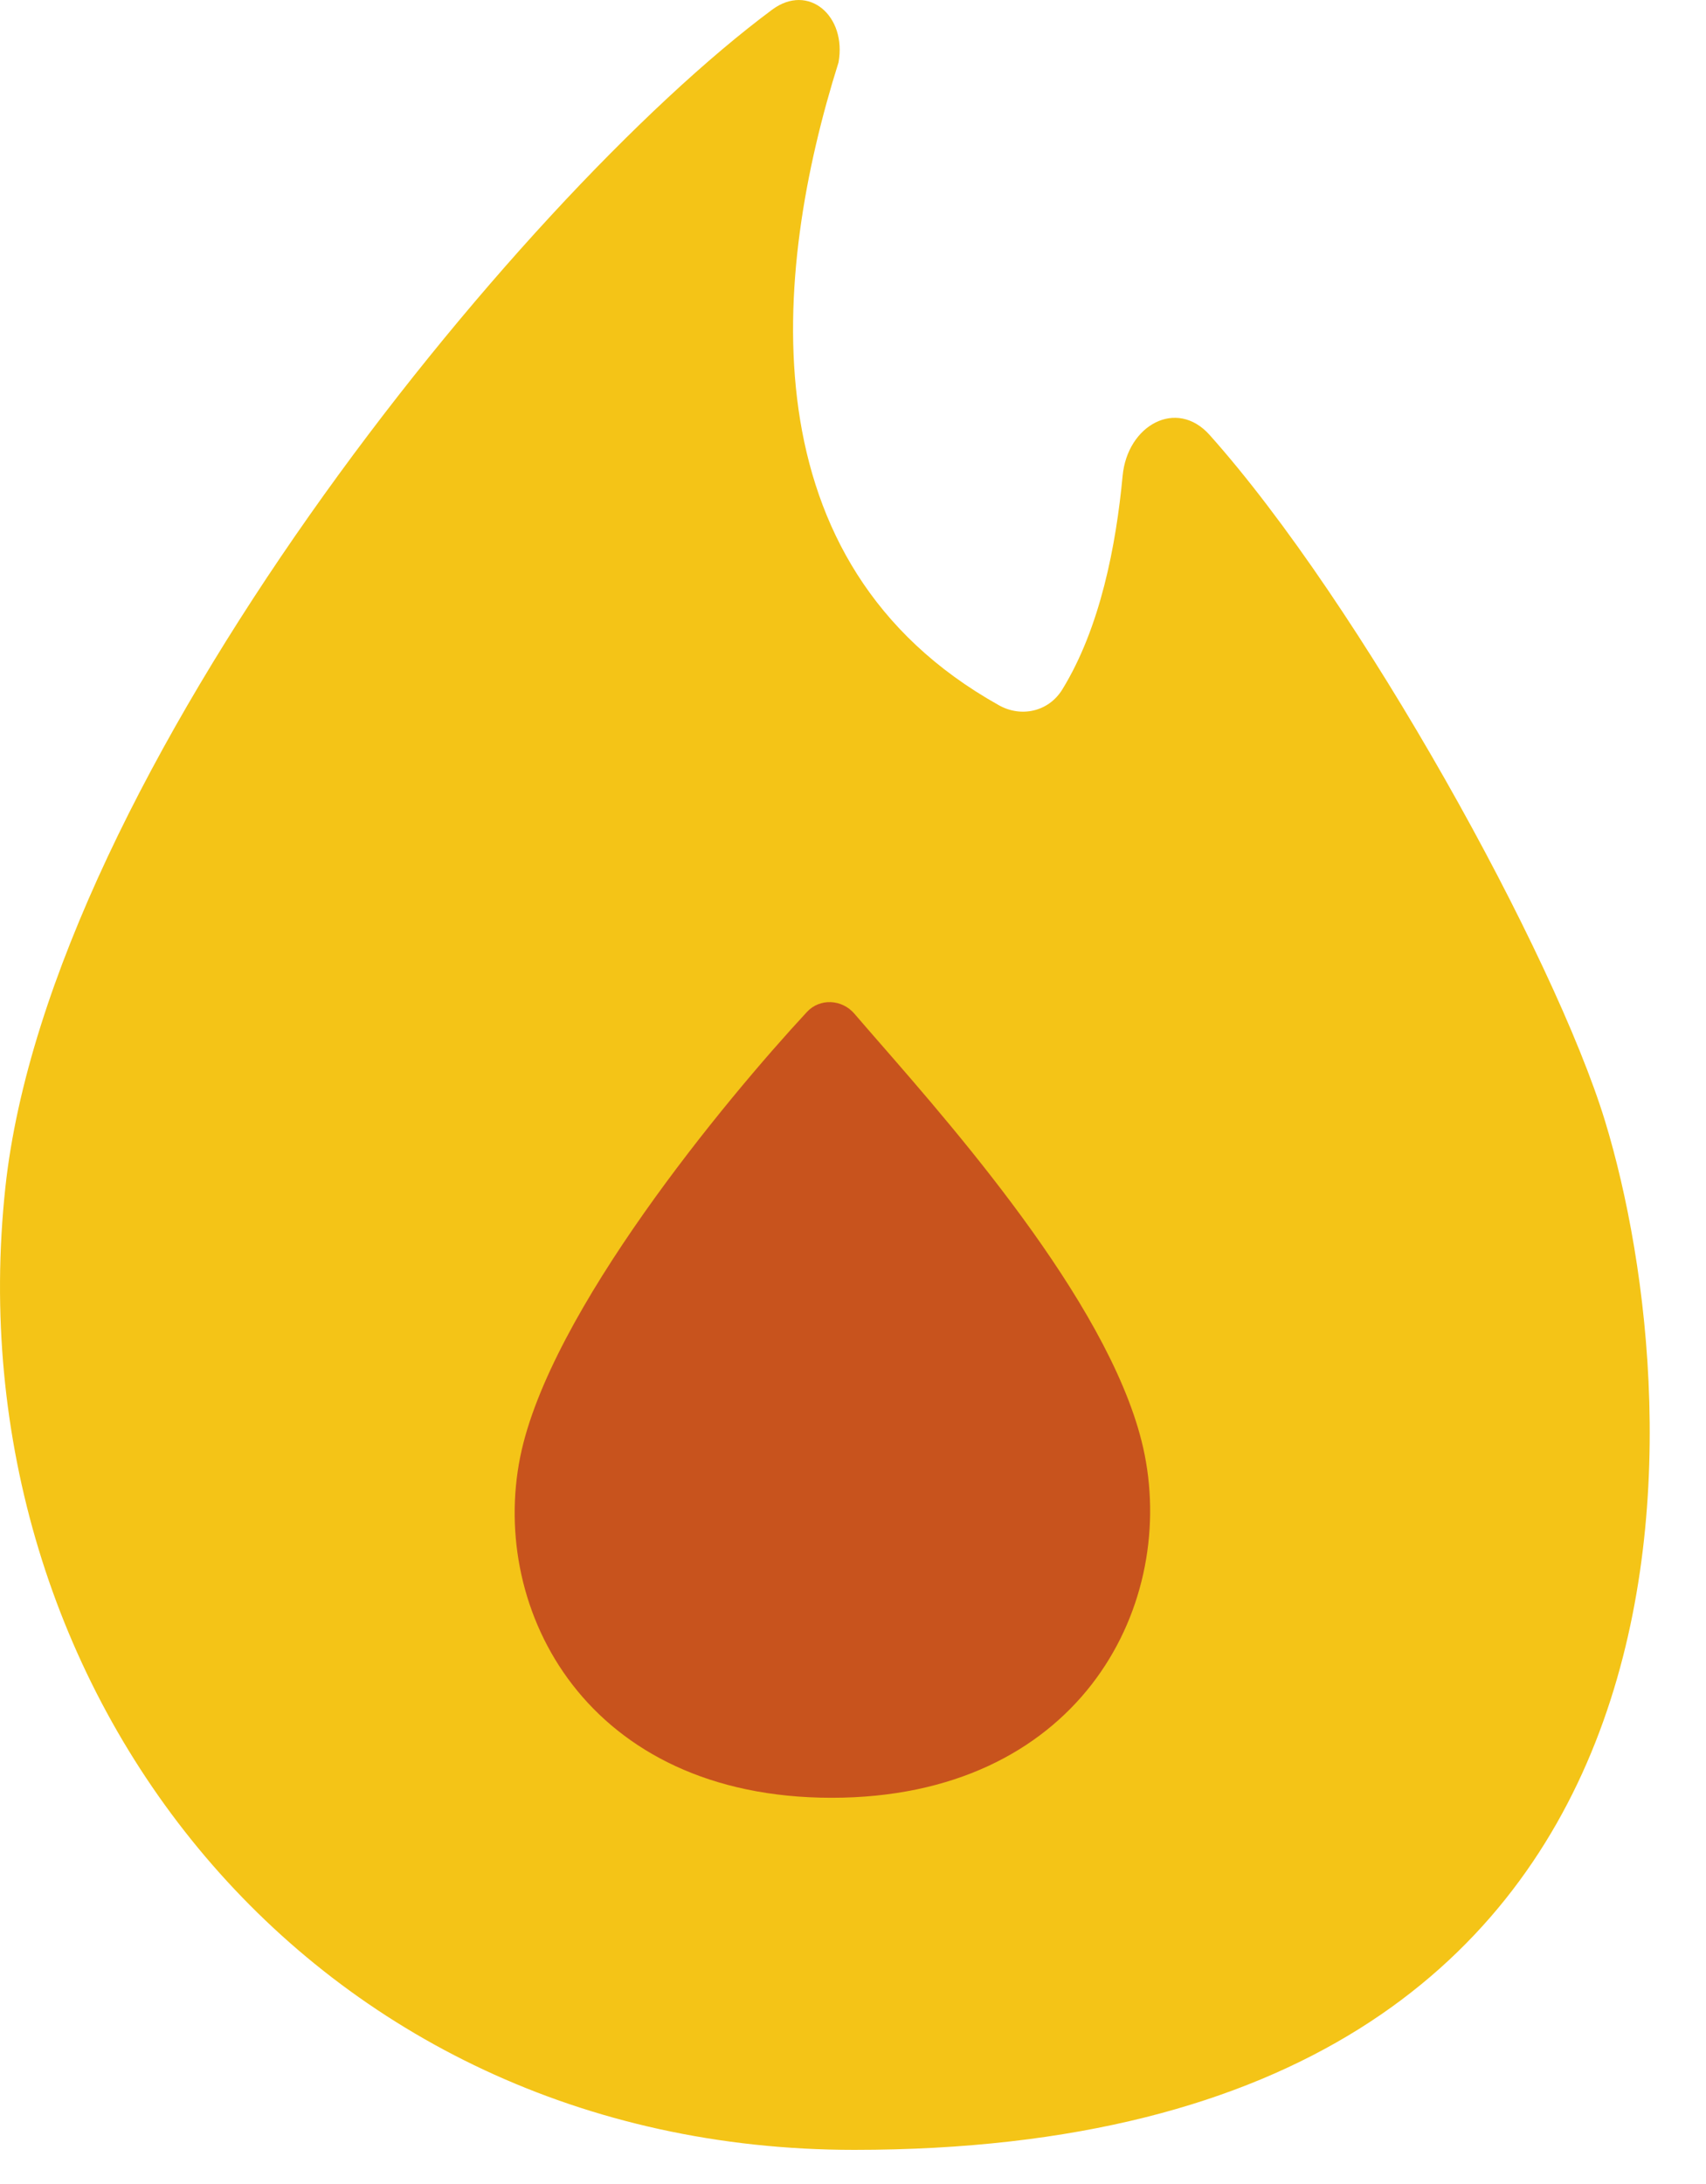 <svg width="25" height="32" viewBox="0 0 25 32" fill="none" xmlns="http://www.w3.org/2000/svg">
<g style="mix-blend-mode:darken">
<path d="M11.84 18C11.327 18.671 10.22 20.291 10.035 21.396C9.839 22.57 10.456 24 11.995 24C13.535 24 14.161 22.57 13.965 21.379C13.789 20.31 12.813 18.953 12.283 18.216" stroke="#C8531D" stroke-width="9" stroke-linecap="round" stroke-linejoin="round"/>
</g>
<path fill-rule="evenodd" clip-rule="evenodd" d="M12.519 31.5C4.54 31.5 -0.709 24.75 0.078 17.404C0.724 11.364 7.571 2.924 11.315 0.142C11.847 -0.253 12.41 0.233 12.288 0.914C11.315 4.003 10.916 8.25 14.634 10.331C14.958 10.516 15.363 10.432 15.566 10.104C16.124 9.198 16.355 7.991 16.451 6.972C16.521 6.228 17.242 5.832 17.725 6.372C19.936 8.846 22.779 13.993 23.522 16.431C24.791 20.597 25.54 31.5 12.519 31.5ZM12.187 26.341C8.605 26.341 7.168 23.597 7.624 21.343C8.053 19.224 10.632 16.114 11.826 14.826C12.015 14.623 12.338 14.641 12.519 14.851C12.619 14.968 12.733 15.098 12.857 15.241C14.091 16.655 16.363 19.259 16.773 21.31C17.23 23.597 15.771 26.341 12.187 26.341Z" fill="#F4C417"/>
</svg>
